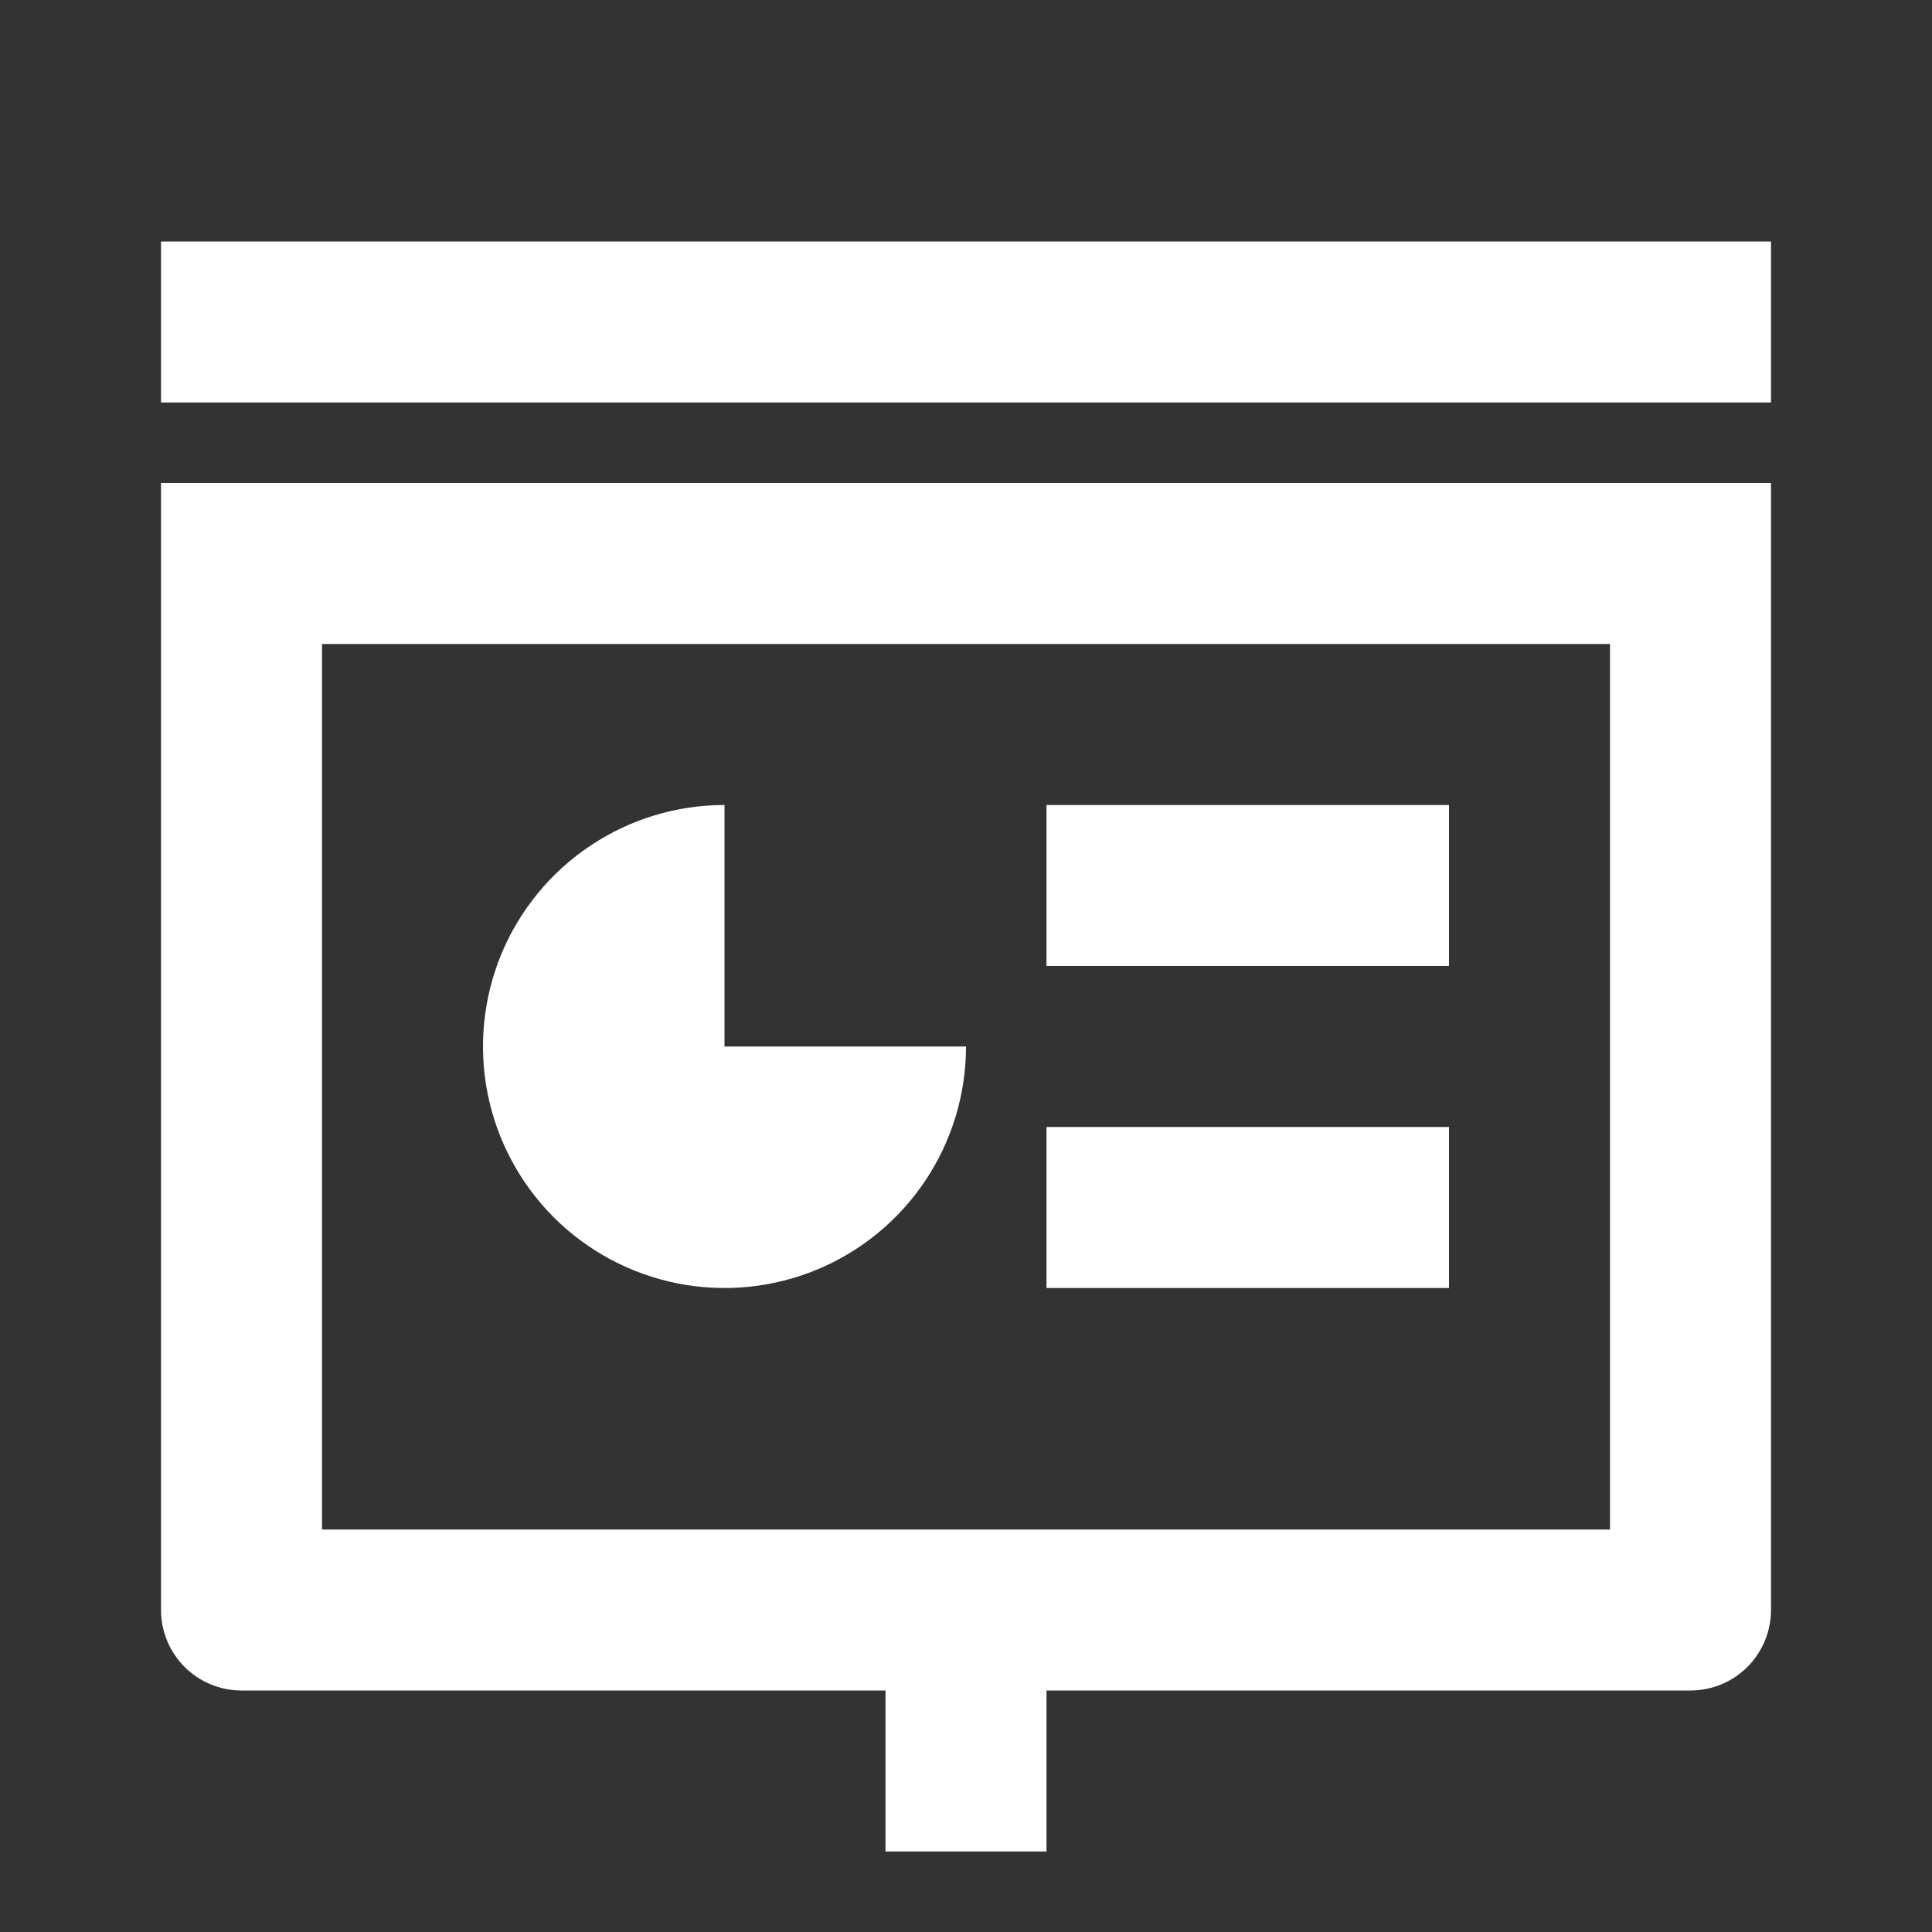 <svg width="30" height="30" viewBox="0 0 30 30" fill="none" xmlns="http://www.w3.org/2000/svg">
<rect x="0" y="0" width="30" height="30" fill="#333333" stroke="none"/>
<g clip-path="url(#clip0_256_418)">
<path d="M16.25 26.25V28.75H13.75V26.25H3.75C3.418 26.25 3.101 26.118 2.866 25.884C2.632 25.649 2.5 25.331 2.5 25V7.5H27.5V25C27.5 25.331 27.368 25.649 27.134 25.884C26.899 26.118 26.581 26.25 26.25 26.25H16.25ZM5 23.75H25V10H5V23.75ZM16.25 12.5H22.5V15H16.25V12.5ZM16.25 17.5H22.5V20H16.25V17.5ZM11.25 12.5V16.25H15C15 16.992 14.78 17.717 14.368 18.333C13.956 18.95 13.37 19.431 12.685 19.715C12 19.998 11.246 20.073 10.518 19.928C9.791 19.783 9.123 19.426 8.598 18.902C8.074 18.377 7.717 17.709 7.572 16.982C7.427 16.254 7.502 15.5 7.785 14.815C8.069 14.13 8.55 13.544 9.167 13.132C9.783 12.72 10.508 12.5 11.25 12.5ZM2.5 3.75H27.5V6.25H2.5V3.75Z" fill="white"/>
</g>
<defs>
<clipPath id="clip0_256_418">
<rect width="30" height="30" fill="white"/>
</clipPath>
</defs>
</svg>
